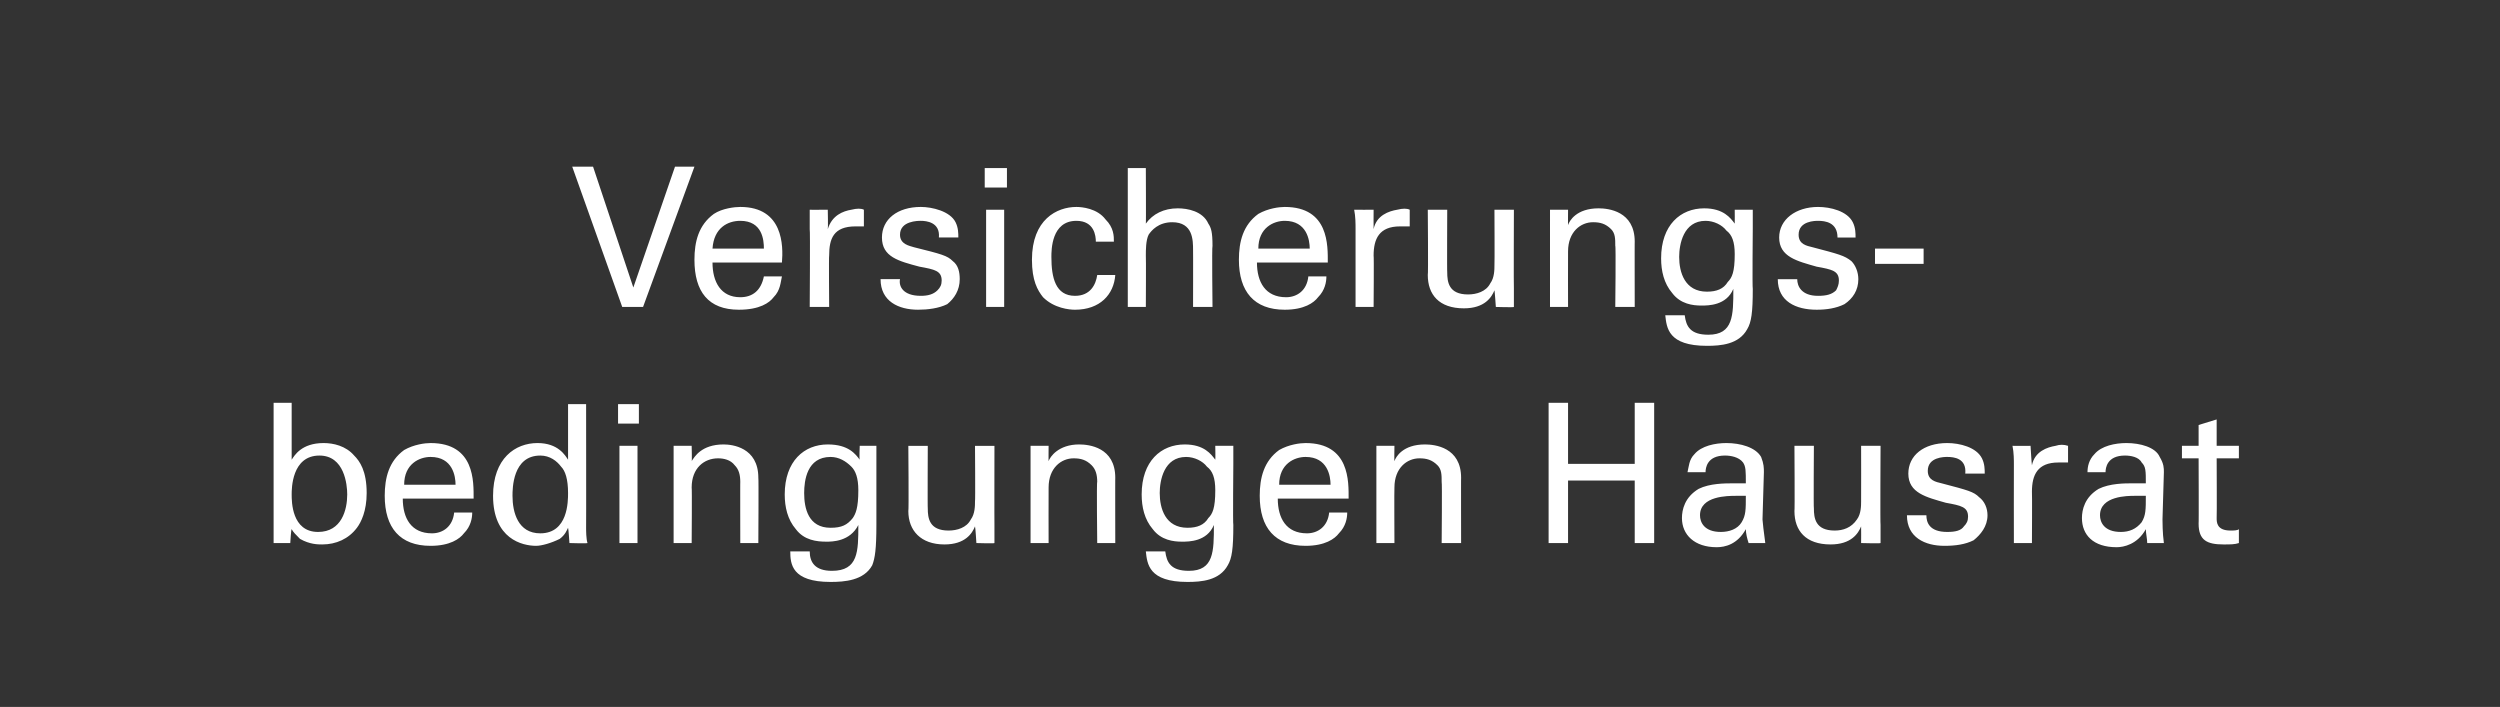 <?xml version="1.0" standalone="no"?><!DOCTYPE svg PUBLIC "-//W3C//DTD SVG 1.1//EN" "http://www.w3.org/Graphics/SVG/1.1/DTD/svg11.dtd"><svg xmlns="http://www.w3.org/2000/svg" version="1.1" width="180px" height="50.9px" viewBox="0 0 180 50.9"><rect x="0" y="0" width="180" height="50.9" fill="#333333" stroke="none"/><desc>Versicherungs bedingungen Hausrat</desc><defs/><g id="Polygon53167"><path d="m21 33.1c.2-.3.7-1.2 2.3-1.2c.7 0 1.6.2 2.2.9c.4.4.9 1.1.9 2.7c0 1.3-.4 2.1-.7 2.5c-.6.8-1.5 1.2-2.5 1.2c-.3 0-.9 0-1.6-.4c-.3-.3-.5-.5-.6-.7c-.04-.03-.1 1-.1 1l-1.2 0l0-1.2l0-8.9l1.3 0c0 0 0 4.13 0 4.1zm2-.3c-2 0-2 2.4-2 2.8c0 .5 0 2.7 1.9 2.7c1.7 0 2.1-1.6 2.1-2.7c0-.7-.2-2.8-2-2.8zm6 3.1c0 1.4.6 2.5 2.1 2.5c.8 0 1.5-.5 1.6-1.5c0 0 1.3 0 1.3 0c0 .4-.1 1-.6 1.5c-.3.4-1 .9-2.4.9c-2.2 0-3.3-1.3-3.3-3.6c0-1.3.3-2.5 1.4-3.3c.7-.4 1.5-.5 1.9-.5c3.2 0 3.1 2.8 3.1 4c0 0-5.1 0-5.1 0zm3.8-1c0-.6-.2-2-1.8-2c-.8 0-1.9.5-1.9 2c0 0 3.7 0 3.7 0zm8.1-5.8l1.3 0c0 0 .01 8.92 0 8.9c0 .2 0 .8.1 1.1c-.03.04-1.3 0-1.3 0c0 0-.07-1.08-.1-1.1c-.1.2-.2.5-.6.8c-.6.3-1.3.5-1.7.5c-1 0-3.1-.5-3.1-3.6c0-2.7 1.6-3.8 3.2-3.8c1.5 0 2 .9 2.2 1.2c0-.04 0-4 0-4zm-.5 4.5c-.3-.4-.8-.8-1.5-.8c-2 0-2 2.4-2 2.9c0 1.2.4 2.7 2 2.7c2 0 2-2.3 2-2.9c0-1-.2-1.6-.5-1.9zm4.1-4.5l1.5 0l0 1.4l-1.5 0l0-1.4zm.1 3l1.3 0l0 7l-1.3 0l0-7zm3.9.8l0-.8l1.3 0c0 0 .03 1.14 0 1.1c.2-.3.7-1.2 2.3-1.2c.6 0 2.5.2 2.5 2.4c.03-.04 0 4.7 0 4.7l-1.3 0c0 0-.01-4.43 0-4.4c0-.5-.1-.9-.4-1.2c-.3-.4-.8-.5-1.2-.5c-1 0-1.9.7-1.9 2.1c.03-.01 0 4 0 4l-1.3 0l0-6.2zm9.8 6.8c0 .8.4 1.4 1.6 1.4c1.9 0 1.9-1.4 1.9-3.3c-.6 1.2-1.9 1.2-2.3 1.2c-.7 0-1.6-.1-2.2-.9c-.6-.7-.8-1.6-.8-2.5c0-2.4 1.4-3.6 3.1-3.6c1.5 0 2 .7 2.3 1.1c-.04-.03 0-1 0-1l1.2 0l0 1.3c0 0 0 4.38 0 4.4c0 1.7-.1 2.4-.3 2.9c-.6 1.1-2 1.2-3 1.2c-2.8 0-2.9-1.3-2.9-2.2c0 0 1.4 0 1.4 0zm3.1-2.4c.2-.3.4-.7.4-2c0-.9-.2-1.4-.5-1.7c-.4-.4-.9-.7-1.5-.7c-1.7 0-1.9 1.7-1.9 2.6c0 1.1.3 2.5 1.9 2.5c.8 0 1.2-.2 1.6-.7zm5.4-5.2c0 0-.02 4.53 0 4.5c0 .7.1 1.6 1.5 1.6c.6 0 1.3-.2 1.6-.8c.3-.4.3-1 .3-1.3c.03-.02 0-4 0-4l1.4 0c0 0-.01 5.72 0 5.7c0 .2 0 .9 0 1.3c.03.04-1.3 0-1.3 0c0 0-.07-1.17-.1-1.2c-.2.5-.7 1.3-2.2 1.3c-1.7 0-2.6-1-2.6-2.4c.04.03 0-4.7 0-4.7l1.4 0zm7.4.8l0-.8l1.3 0c0 0-.01 1.14 0 1.1c.1-.3.7-1.2 2.2-1.2c.7 0 2.6.2 2.6 2.4c-.01-.04 0 4.7 0 4.7l-1.3 0c0 0-.05-4.43 0-4.4c0-.5-.1-.9-.4-1.2c-.4-.4-.8-.5-1.3-.5c-.9 0-1.8.7-1.8 2.1c-.01-.01 0 4 0 4l-1.3 0l0-6.2zm9.7 6.8c.1.8.4 1.4 1.7 1.4c1.8 0 1.8-1.4 1.8-3.3c-.5 1.2-1.8 1.2-2.3 1.2c-.6 0-1.5-.1-2.1-.9c-.6-.7-.8-1.6-.8-2.5c0-2.4 1.4-3.6 3.1-3.6c1.4 0 1.9.7 2.2 1.1c.02-.03 0-1 0-1l1.3 0l0 1.3c0 0-.04 4.38 0 4.4c0 1.7-.1 2.4-.4 2.9c-.6 1.1-1.9 1.2-2.9 1.2c-2.8 0-2.9-1.3-3-2.2c0 0 1.4 0 1.4 0zm3.1-2.4c.3-.3.5-.7.5-2c0-.9-.2-1.4-.6-1.7c-.3-.4-.9-.7-1.5-.7c-1.6 0-1.9 1.7-1.9 2.6c0 1.1.4 2.5 2 2.5c.7 0 1.2-.2 1.5-.7zm5-1.4c0 1.4.6 2.5 2.1 2.5c.8 0 1.5-.5 1.6-1.5c0 0 1.3 0 1.3 0c0 .4-.1 1-.6 1.5c-.3.4-1 .9-2.4.9c-2.2 0-3.3-1.3-3.3-3.6c0-1.3.3-2.5 1.4-3.3c.7-.4 1.5-.5 1.9-.5c3.2 0 3.1 2.8 3.1 4c0 0-5.1 0-5.1 0zm3.8-1c0-.6-.2-2-1.8-2c-.8 0-1.9.5-1.9 2c0 0 3.7 0 3.7 0zm3.3-2l0-.8l1.3 0c0 0-.02 1.14 0 1.1c.1-.3.6-1.2 2.2-1.2c.7 0 2.6.2 2.6 2.4c-.01-.04 0 4.7 0 4.7l-1.4 0c0 0 .04-4.43 0-4.4c0-.5 0-.9-.3-1.2c-.4-.4-.8-.5-1.3-.5c-.9 0-1.8.7-1.8 2.1c-.02-.01 0 4 0 4l-1.3 0l0-6.2zm13.8-3.9l0 4.4l4.8 0l0-4.4l1.4 0l0 10.1l-1.4 0l0-4.5l-4.8 0l0 4.5l-1.4 0l0-10.1l1.4 0zm13 10.1c-.1-.3-.2-.7-.2-1c-.6 1.1-1.5 1.3-2.1 1.3c-1.6 0-2.5-.9-2.5-2.1c0-.6.2-1.5 1.2-2.1c.8-.4 1.9-.4 2.5-.4c.3 0 .5 0 .9 0c0-.9 0-1.2-.2-1.5c-.3-.4-.9-.5-1.3-.5c-1.3 0-1.4.9-1.4 1.2c0 0-1.3 0-1.3 0c.1-.4.1-.9.5-1.3c.5-.6 1.5-.8 2.3-.8c1 0 2.1.3 2.5 1c.2.5.2.8.2 1.1c0 0-.1 3.4-.1 3.4c0 .1.1 1 .2 1.7c0 0-1.2 0-1.2 0zm-.9-3.4c-.6 0-2.6 0-2.6 1.4c0 .5.3 1.2 1.5 1.2c.6 0 1.2-.2 1.5-.7c.3-.5.3-.9.3-1.9c-.2 0-.4 0-.7 0zm5.6-3.6c0 0-.03 4.53 0 4.5c0 .7.1 1.6 1.5 1.6c.6 0 1.2-.2 1.6-.8c.3-.4.3-1 .3-1.3c.01-.02 0-4 0-4l1.4 0c0 0-.03 5.72 0 5.7c0 .2 0 .9 0 1.3c.01.04-1.4 0-1.4 0c0 0 .01-1.17 0-1.2c-.2.5-.7 1.3-2.2 1.3c-1.8 0-2.6-1-2.6-2.4c.03.03 0-4.7 0-4.7l1.4 0zm8.1 5c0 .5.2 1.2 1.5 1.2c.6 0 1-.1 1.2-.4c.2-.2.3-.4.3-.7c0-.7-.5-.8-1.6-1c-1.4-.4-2.7-.7-2.7-2.1c0-1.3 1.1-2.2 2.8-2.2c.9 0 2.1.3 2.5 1.1c.2.4.2.8.2 1.1c0 0-1.4 0-1.4 0c.1-1.1-.8-1.2-1.3-1.2c-.2 0-1.4 0-1.4 1c0 .7.6.8 1 .9c1.9.5 2.3.6 2.7 1c.4.3.6.8.6 1.3c0 .8-.5 1.4-1 1.8c-.6.3-1.3.4-2.1.4c-1.4 0-2.7-.6-2.7-2.2c0 0 1.4 0 1.4 0zm6.3-3.6c0-.4 0-.9-.1-1.4c.02.01 1.3 0 1.3 0c0 0 .08 1.37.1 1.4c.2-1 1.1-1.3 1.7-1.4c.3-.1.6-.1.9 0c0 0 0 1.2 0 1.2c-.1 0-.2 0-.3 0c-.1 0-.2 0-.4 0c-1.5 0-1.9.9-1.9 2.1c.02 0 0 3.7 0 3.7l-1.3 0c0 0-.01-5.56 0-5.6zm9.6 5.6c0-.3-.1-.7-.1-1c-.6 1.1-1.6 1.3-2.1 1.3c-1.7 0-2.5-.9-2.5-2.1c0-.6.2-1.5 1.2-2.1c.8-.4 1.9-.4 2.4-.4c.4 0 .6 0 1 0c0-.9 0-1.2-.3-1.5c-.2-.4-.8-.5-1.2-.5c-1.3 0-1.4.9-1.4 1.2c0 0-1.3 0-1.3 0c0-.4.1-.9.5-1.3c.5-.6 1.5-.8 2.3-.8c1 0 2.1.3 2.4 1c.3.5.3.8.3 1.1c0 0-.1 3.4-.1 3.4c0 .1 0 1 .1 1.7c0 0-1.2 0-1.2 0zm-.9-3.4c-.5 0-2.5 0-2.5 1.4c0 .5.3 1.2 1.5 1.2c.6 0 1.1-.2 1.5-.7c.3-.5.3-.9.3-1.9c-.2 0-.4 0-.8 0zm3.4-3.6l1.2 0l0-1.5l1.3-.4l0 1.9l1.6 0l0 .9l-1.6 0c0 0 .02 4.26 0 4.3c0 .3 0 .9 1 .9c.2 0 .5 0 .6-.1c0 0 0 1 0 1c-.3.1-.6.1-1.1.1c-1.2 0-1.8-.3-1.8-1.5c.02.04 0-4.7 0-4.7l-1.2 0l0-.9z" stroke="none" fill="#fff"/></g><g id="Polygon53166"><path d="m46.3 22.1l-1.5 0l-3.6-10.1l1.5 0l2.9 8.7l3-8.7l1.4 0l-3.7 10.1zm5-3.2c0 1.4.6 2.5 2 2.5c.9 0 1.5-.5 1.7-1.5c0 0 1.3 0 1.3 0c-.1.4-.1 1-.6 1.5c-.3.4-1 .9-2.5.9c-2.2 0-3.2-1.3-3.2-3.6c0-1.3.3-2.5 1.4-3.3c.6-.4 1.5-.5 1.9-.5c3.1 0 3.1 2.8 3 4c0 0-5 0-5 0zm3.7-1c0-.6-.1-2-1.7-2c-.9 0-1.9.5-2 2c0 0 3.7 0 3.7 0zm3.3-1.4c0-.4 0-.9 0-1.4c-.03.01 1.3 0 1.3 0c0 0 .03 1.37 0 1.4c.3-1 1.1-1.3 1.7-1.4c.4-.1.7-.1.9 0c0 0 0 1.2 0 1.2c0 0-.1 0-.2 0c-.1 0-.3 0-.4 0c-1.6 0-1.9.9-1.9 2.1c-.03 0 0 3.7 0 3.7l-1.4 0c0 0 .04-5.56 0-5.6zm6.5 3.6c-.1.5.2 1.2 1.5 1.2c.5 0 .9-.1 1.2-.4c.2-.2.3-.4.3-.7c0-.7-.5-.8-1.6-1c-1.5-.4-2.7-.7-2.7-2.1c0-1.3 1.1-2.2 2.8-2.2c.8 0 2.1.3 2.5 1.1c.2.4.2.8.2 1.1c0 0-1.4 0-1.4 0c.1-1.1-.9-1.2-1.3-1.2c-.2 0-1.5 0-1.5 1c0 .7.7.8 1 .9c2 .5 2.4.6 2.8 1c.4.3.5.8.5 1.3c0 .8-.4 1.4-.9 1.8c-.6.3-1.4.4-2.1.4c-1.4 0-2.7-.6-2.7-2.2c0 0 1.4 0 1.4 0zm6.1-8l1.6 0l0 1.4l-1.6 0l0-1.4zm.1 3l1.3 0l0 7l-1.3 0l0-7zm7.9 2.3c0-.4-.1-1.5-1.4-1.5c-1.8 0-1.8 2.1-1.8 2.6c0 1.5.3 2.8 1.7 2.8c1.1 0 1.5-.8 1.6-1.5c0 0 1.3 0 1.3 0c-.1 1.4-1.1 2.5-2.9 2.5c-.4 0-1.5-.1-2.3-.9c-.4-.5-.8-1.2-.8-2.7c0-2.9 1.8-3.8 3.2-3.8c.4 0 1.5.1 2.1.9c.6.6.6 1.2.6 1.6c0 0-1.3 0-1.3 0zm2.3-5.3l1.3 0c0 0 .02 4.04 0 4c.5-.7 1.3-1.1 2.3-1.1c.7 0 1.8.2 2.2 1.1c.2.3.3.6.3 1.6c-.05.04 0 4.4 0 4.4l-1.4 0c0 0 .01-4.12 0-4.1c0-.7 0-2-1.5-2c-1 0-1.5.6-1.7.9c-.2.4-.2 1.1-.2 1.5c.02.01 0 3.7 0 3.7l-1.3 0l0-10zm9.3 6.8c0 1.4.6 2.5 2.1 2.5c.8 0 1.5-.5 1.6-1.5c0 0 1.3 0 1.3 0c0 .4-.1 1-.6 1.5c-.3.4-1 .9-2.4.9c-2.2 0-3.3-1.3-3.3-3.6c0-1.3.3-2.5 1.4-3.3c.7-.4 1.5-.5 1.9-.5c3.2 0 3.1 2.8 3.1 4c0 0-5.1 0-5.1 0zm3.8-1c0-.6-.2-2-1.8-2c-.8 0-1.9.5-1.9 2c0 0 3.7 0 3.7 0zm3.3-1.4c0-.4 0-.9-.1-1.4c.03.01 1.4 0 1.4 0c0 0-.01 1.37 0 1.4c.2-1 1.1-1.3 1.7-1.4c.4-.1.7-.1.9 0c0 0 0 1.2 0 1.2c-.1 0-.2 0-.3 0c-.1 0-.2 0-.4 0c-1.5 0-1.9.9-1.9 2.1c.03 0 0 3.7 0 3.7l-1.3 0c0 0 0-5.56 0-5.6zm6.6-1.4c0 0-.02 4.53 0 4.5c0 .7.1 1.6 1.5 1.6c.6 0 1.3-.2 1.6-.8c.3-.4.3-1 .3-1.3c.02-.02 0-4 0-4l1.4 0c0 0-.02 5.72 0 5.7c0 .2 0 .9 0 1.3c.02.04-1.3 0-1.3 0c0 0-.08-1.17-.1-1.2c-.2.5-.7 1.3-2.2 1.3c-1.8 0-2.6-1-2.6-2.4c.04.03 0-4.7 0-4.7l1.4 0zm7.4.8l0-.8l1.3 0c0 0-.01 1.14 0 1.1c.1-.3.6-1.2 2.2-1.2c.7 0 2.6.2 2.6 2.4c-.01-.04 0 4.7 0 4.7l-1.4 0c0 0 .05-4.43 0-4.4c0-.5 0-.9-.3-1.2c-.4-.4-.8-.5-1.3-.5c-.9 0-1.8.7-1.8 2.1c-.01-.01 0 4 0 4l-1.3 0l0-6.2zm9.7 6.8c.1.8.4 1.4 1.7 1.4c1.8 0 1.8-1.4 1.8-3.3c-.5 1.2-1.8 1.2-2.3 1.2c-.6 0-1.5-.1-2.1-.9c-.6-.7-.8-1.6-.8-2.5c0-2.4 1.4-3.6 3.1-3.6c1.4 0 1.9.7 2.2 1.1c.01-.03 0-1 0-1l1.3 0l0 1.3c0 0-.04 4.38 0 4.4c0 1.7-.1 2.4-.4 2.9c-.6 1.1-1.9 1.2-2.9 1.2c-2.8 0-2.9-1.3-3-2.2c0 0 1.4 0 1.4 0zm3.1-2.4c.3-.3.5-.7.5-2c0-.9-.2-1.4-.6-1.7c-.3-.4-.9-.7-1.5-.7c-1.6 0-1.9 1.7-1.9 2.6c0 1.1.4 2.5 2 2.5c.7 0 1.2-.2 1.5-.7zm5-.2c0 .5.3 1.2 1.5 1.2c.6 0 1-.1 1.3-.4c.1-.2.2-.4.2-.7c0-.7-.5-.8-1.6-1c-1.4-.4-2.7-.7-2.7-2.1c0-1.3 1.2-2.2 2.8-2.2c.9 0 2.1.3 2.5 1.1c.2.4.2.8.2 1.1c0 0-1.3 0-1.3 0c0-1.1-.9-1.2-1.4-1.2c-.2 0-1.4 0-1.4 1c0 .7.6.8 1 .9c1.9.5 2.3.6 2.8 1c.3.3.5.8.5 1.3c0 .8-.4 1.4-1 1.8c-.6.3-1.3.4-2 .4c-1.5 0-2.8-.6-2.8-2.2c0 0 1.4 0 1.4 0zm5.6-2.2l3.5 0l0 1.1l-3.5 0l0-1.1z" stroke="none" fill="#fff"/></g></svg>